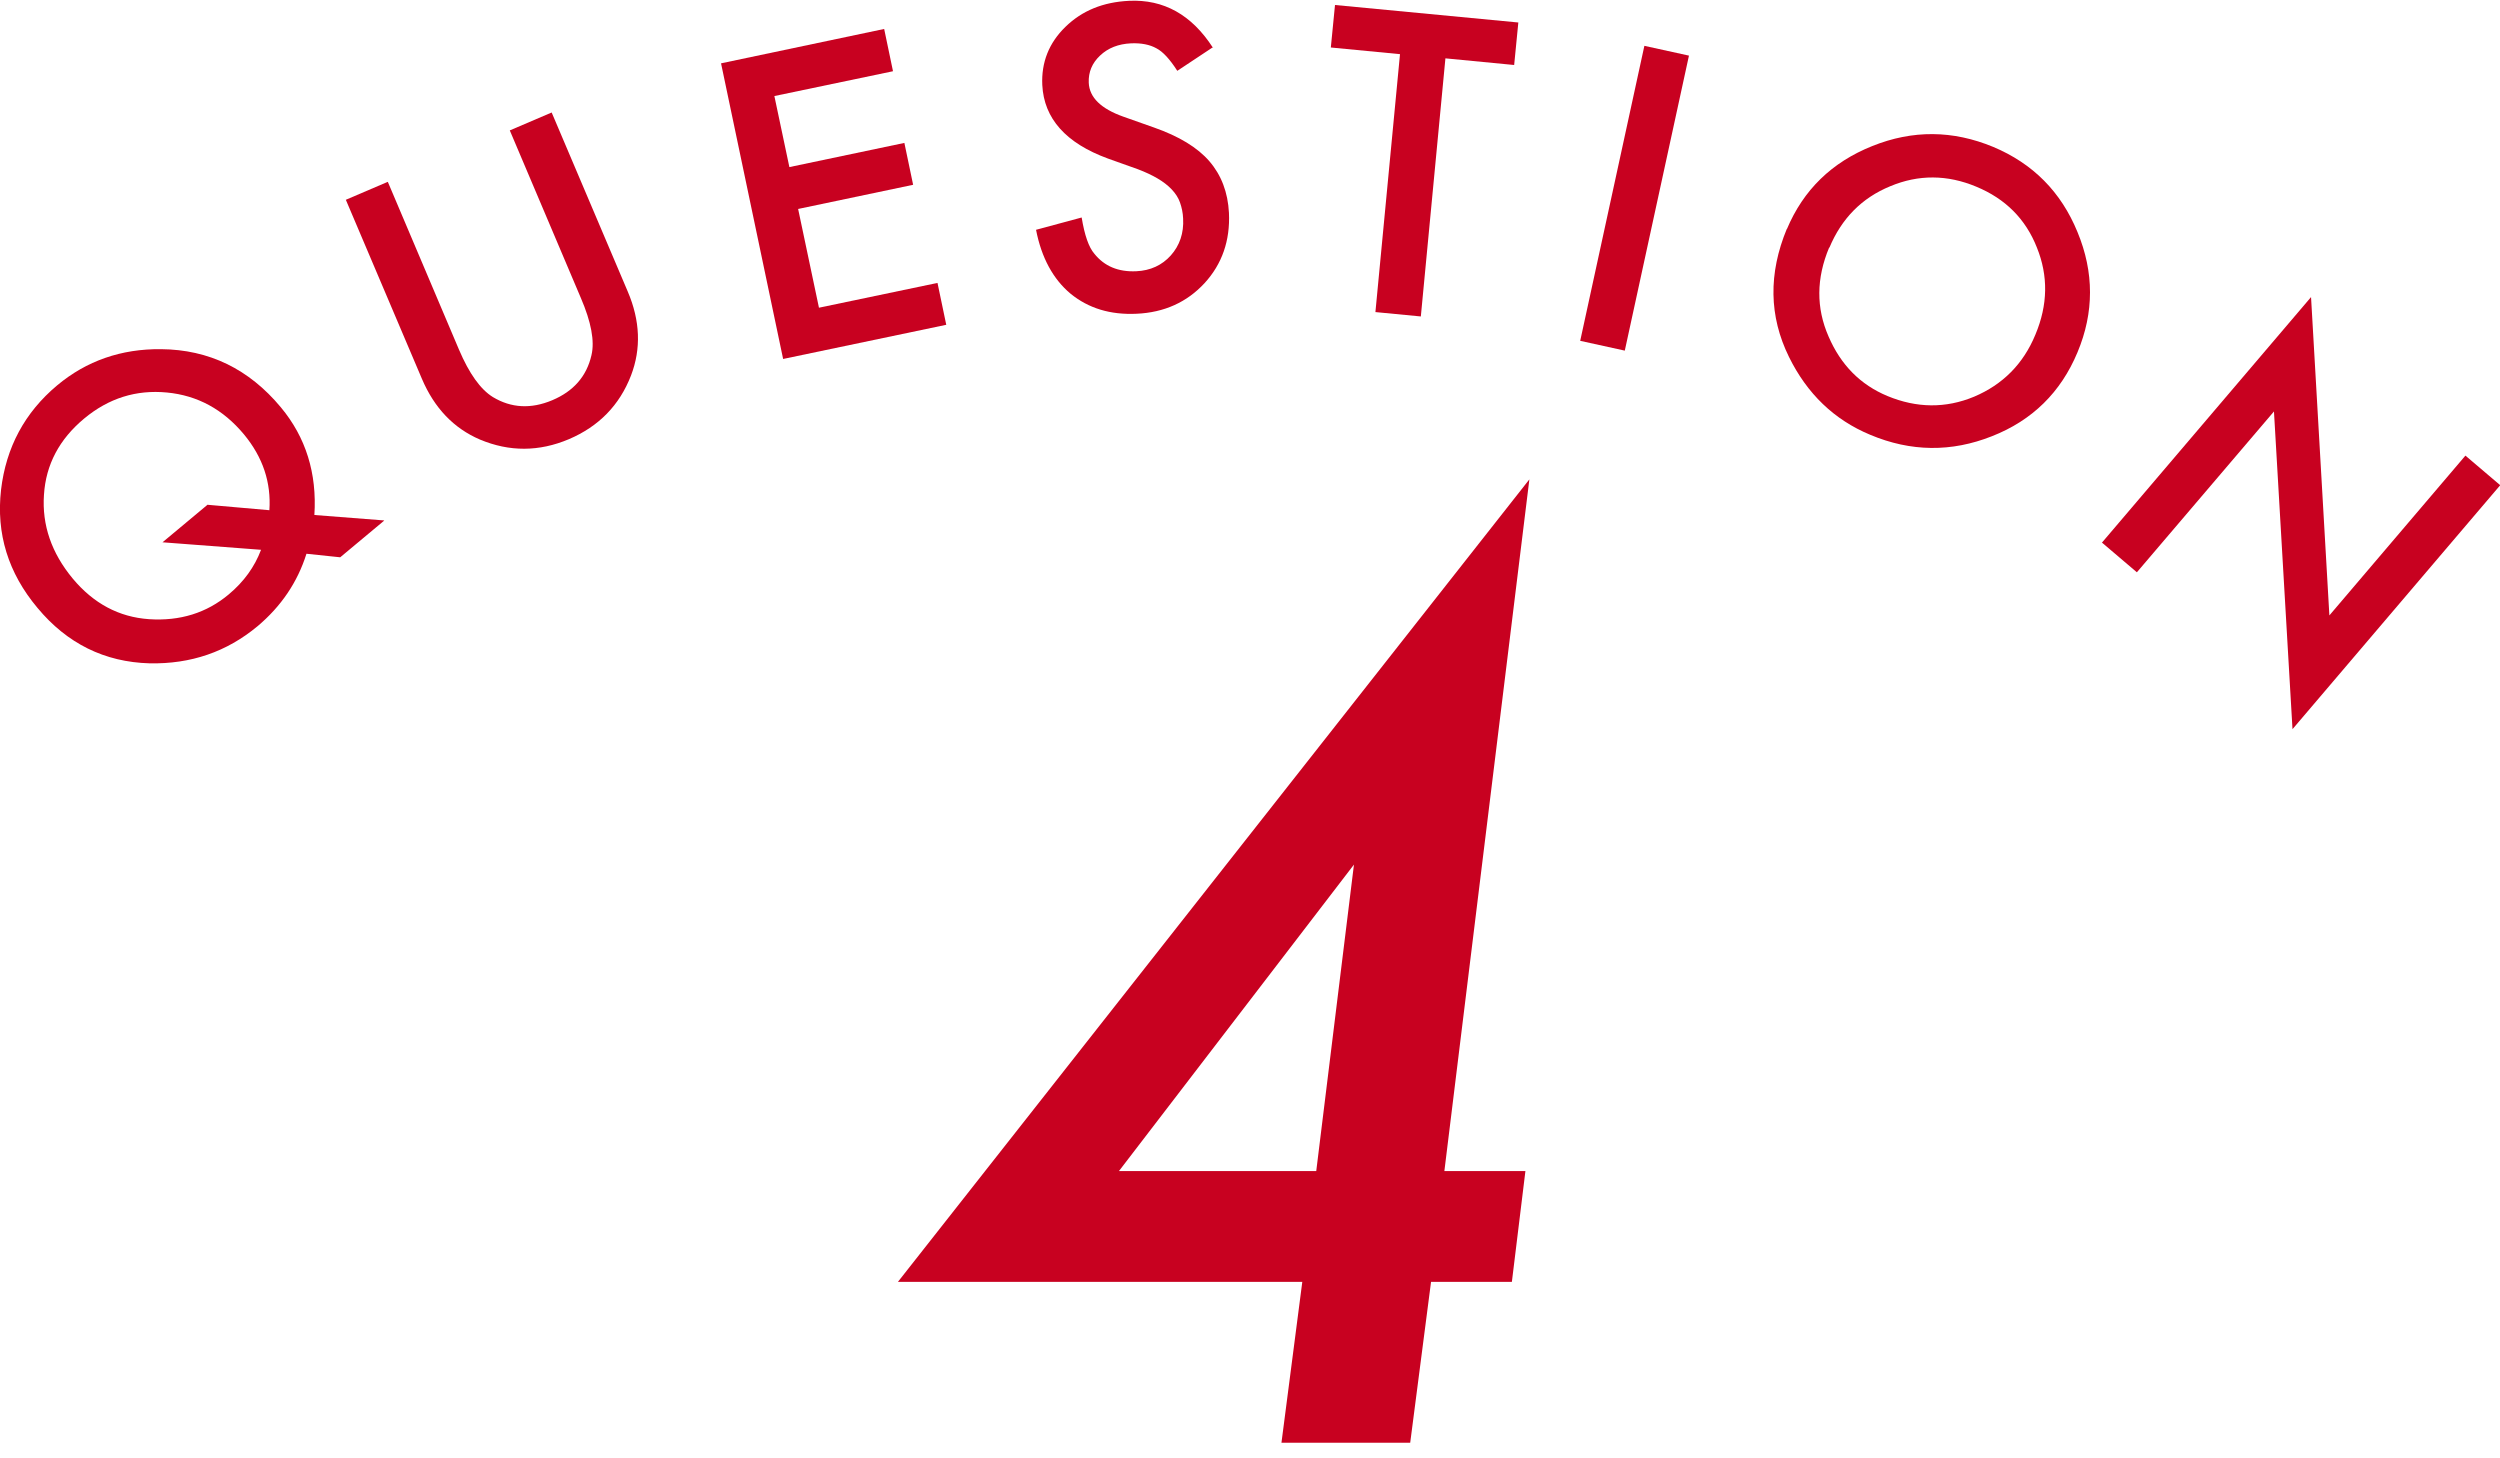 <?xml version="1.0" encoding="UTF-8"?><svg id="_04" xmlns="http://www.w3.org/2000/svg" viewBox="0 0 120 70"><defs><style>.cls-1{fill:#c80120;stroke-width:0px;}</style></defs><path class="cls-1" d="m68.69,61.53l-1,7.72h-6.18l1-7.72h-19.41l30.31-38.52-4.08,33.2h3.89l-.65,5.32h-3.89Zm-5.51-5.32l1.81-14.71-11.28,14.71h9.47Z"/><path class="cls-1" d="m18.44,24.99l-2.11,1.76-1.62-.17c-.43,1.37-1.22,2.53-2.35,3.48-1.48,1.23-3.2,1.82-5.18,1.78-2.16-.06-3.96-.95-5.38-2.66C.39,27.5-.19,25.61.05,23.51c.24-2.04,1.14-3.71,2.69-5.01,1.41-1.18,3.08-1.76,4.99-1.74,2.3.02,4.22.95,5.75,2.79,1.2,1.44,1.74,3.17,1.61,5.17l3.34.26Zm-8.47-.76l2.96.26c.09-1.33-.31-2.54-1.22-3.64-1-1.2-2.23-1.87-3.7-2.01s-2.79.27-3.97,1.25c-1.19.99-1.84,2.21-1.93,3.66-.1,1.45.36,2.79,1.38,4.02,1,1.2,2.22,1.85,3.66,1.95,1.49.1,2.77-.3,3.83-1.19.73-.61,1.24-1.32,1.55-2.14l-4.73-.36,2.17-1.81Z"/><path class="cls-1" d="m18.62,8.74l3.41,8.04c.49,1.15,1.03,1.91,1.63,2.28.88.53,1.83.58,2.85.15,1.02-.43,1.65-1.15,1.88-2.16.16-.67-.01-1.59-.51-2.75l-3.41-8.04,2.01-.86,3.65,8.59c.6,1.4.65,2.75.16,4.03-.55,1.43-1.55,2.45-2.98,3.06-1.44.61-2.86.61-4.27.02-1.26-.54-2.19-1.51-2.79-2.92l-3.65-8.59,2.01-.86Z"/><path class="cls-1" d="m42.86,3.42l-5.69,1.19.72,3.41,5.52-1.16.42,2.01-5.52,1.16,1,4.74,5.69-1.19.42,2.01-7.83,1.64-2.98-14.19,7.83-1.65.42,2.01Z"/><path class="cls-1" d="m58.23,2.26l-1.72,1.14c-.36-.56-.69-.92-1-1.08-.32-.18-.73-.26-1.22-.24-.61.03-1.1.22-1.49.59-.38.36-.56.79-.54,1.3.03.71.59,1.25,1.66,1.63l1.47.52c1.2.42,2.09.96,2.66,1.62s.89,1.49.94,2.48c.06,1.33-.33,2.45-1.17,3.37-.85.92-1.94,1.41-3.26,1.47-1.26.06-2.31-.26-3.17-.96-.84-.7-1.4-1.73-1.66-3.07l2.19-.59c.14.85.34,1.43.61,1.74.48.6,1.15.88,2.01.84.68-.03,1.24-.29,1.66-.76s.63-1.07.59-1.77c-.01-.28-.07-.54-.15-.77s-.22-.44-.4-.63-.4-.36-.67-.52c-.27-.16-.59-.31-.96-.45l-1.43-.51c-2.02-.74-3.07-1.92-3.15-3.53-.05-1.09.32-2.02,1.11-2.79.8-.78,1.81-1.19,3.05-1.25,1.67-.08,3.01.67,4.03,2.25Z"/><path class="cls-1" d="m69.38,2.8l-1.18,12.39-2.18-.21,1.18-12.38-3.32-.32.2-2.04,8.8.84-.2,2.04-3.31-.32Z"/><path class="cls-1" d="m81.07,2.67l-3.08,14.16-2.14-.47,3.08-14.16,2.14.47Z"/><path class="cls-1" d="m85.77,11c.79-1.88,2.15-3.21,4.1-3.99,1.94-.78,3.87-.76,5.8.04,1.91.8,3.26,2.16,4.05,4.09.8,1.93.8,3.86,0,5.77-.8,1.92-2.17,3.27-4.11,4.03-1.94.77-3.89.75-5.84-.07-1.73-.72-3.03-1.97-3.9-3.74-.96-1.95-.99-4-.1-6.15Zm2.03.88c-.62,1.48-.63,2.9-.03,4.27.59,1.37,1.53,2.32,2.83,2.86,1.4.58,2.79.6,4.16.03,1.37-.58,2.36-1.57,2.94-2.98.6-1.43.62-2.82.07-4.18-.54-1.37-1.51-2.34-2.91-2.92-1.39-.58-2.77-.59-4.13-.02-1.36.56-2.33,1.54-2.92,2.95Z"/><path class="cls-1" d="m100.89,26.05l10.04-11.79.88,15.28,6.53-7.67,1.67,1.42-9.97,11.71-.89-15.25-6.58,7.72-1.67-1.42Z"/></svg>
